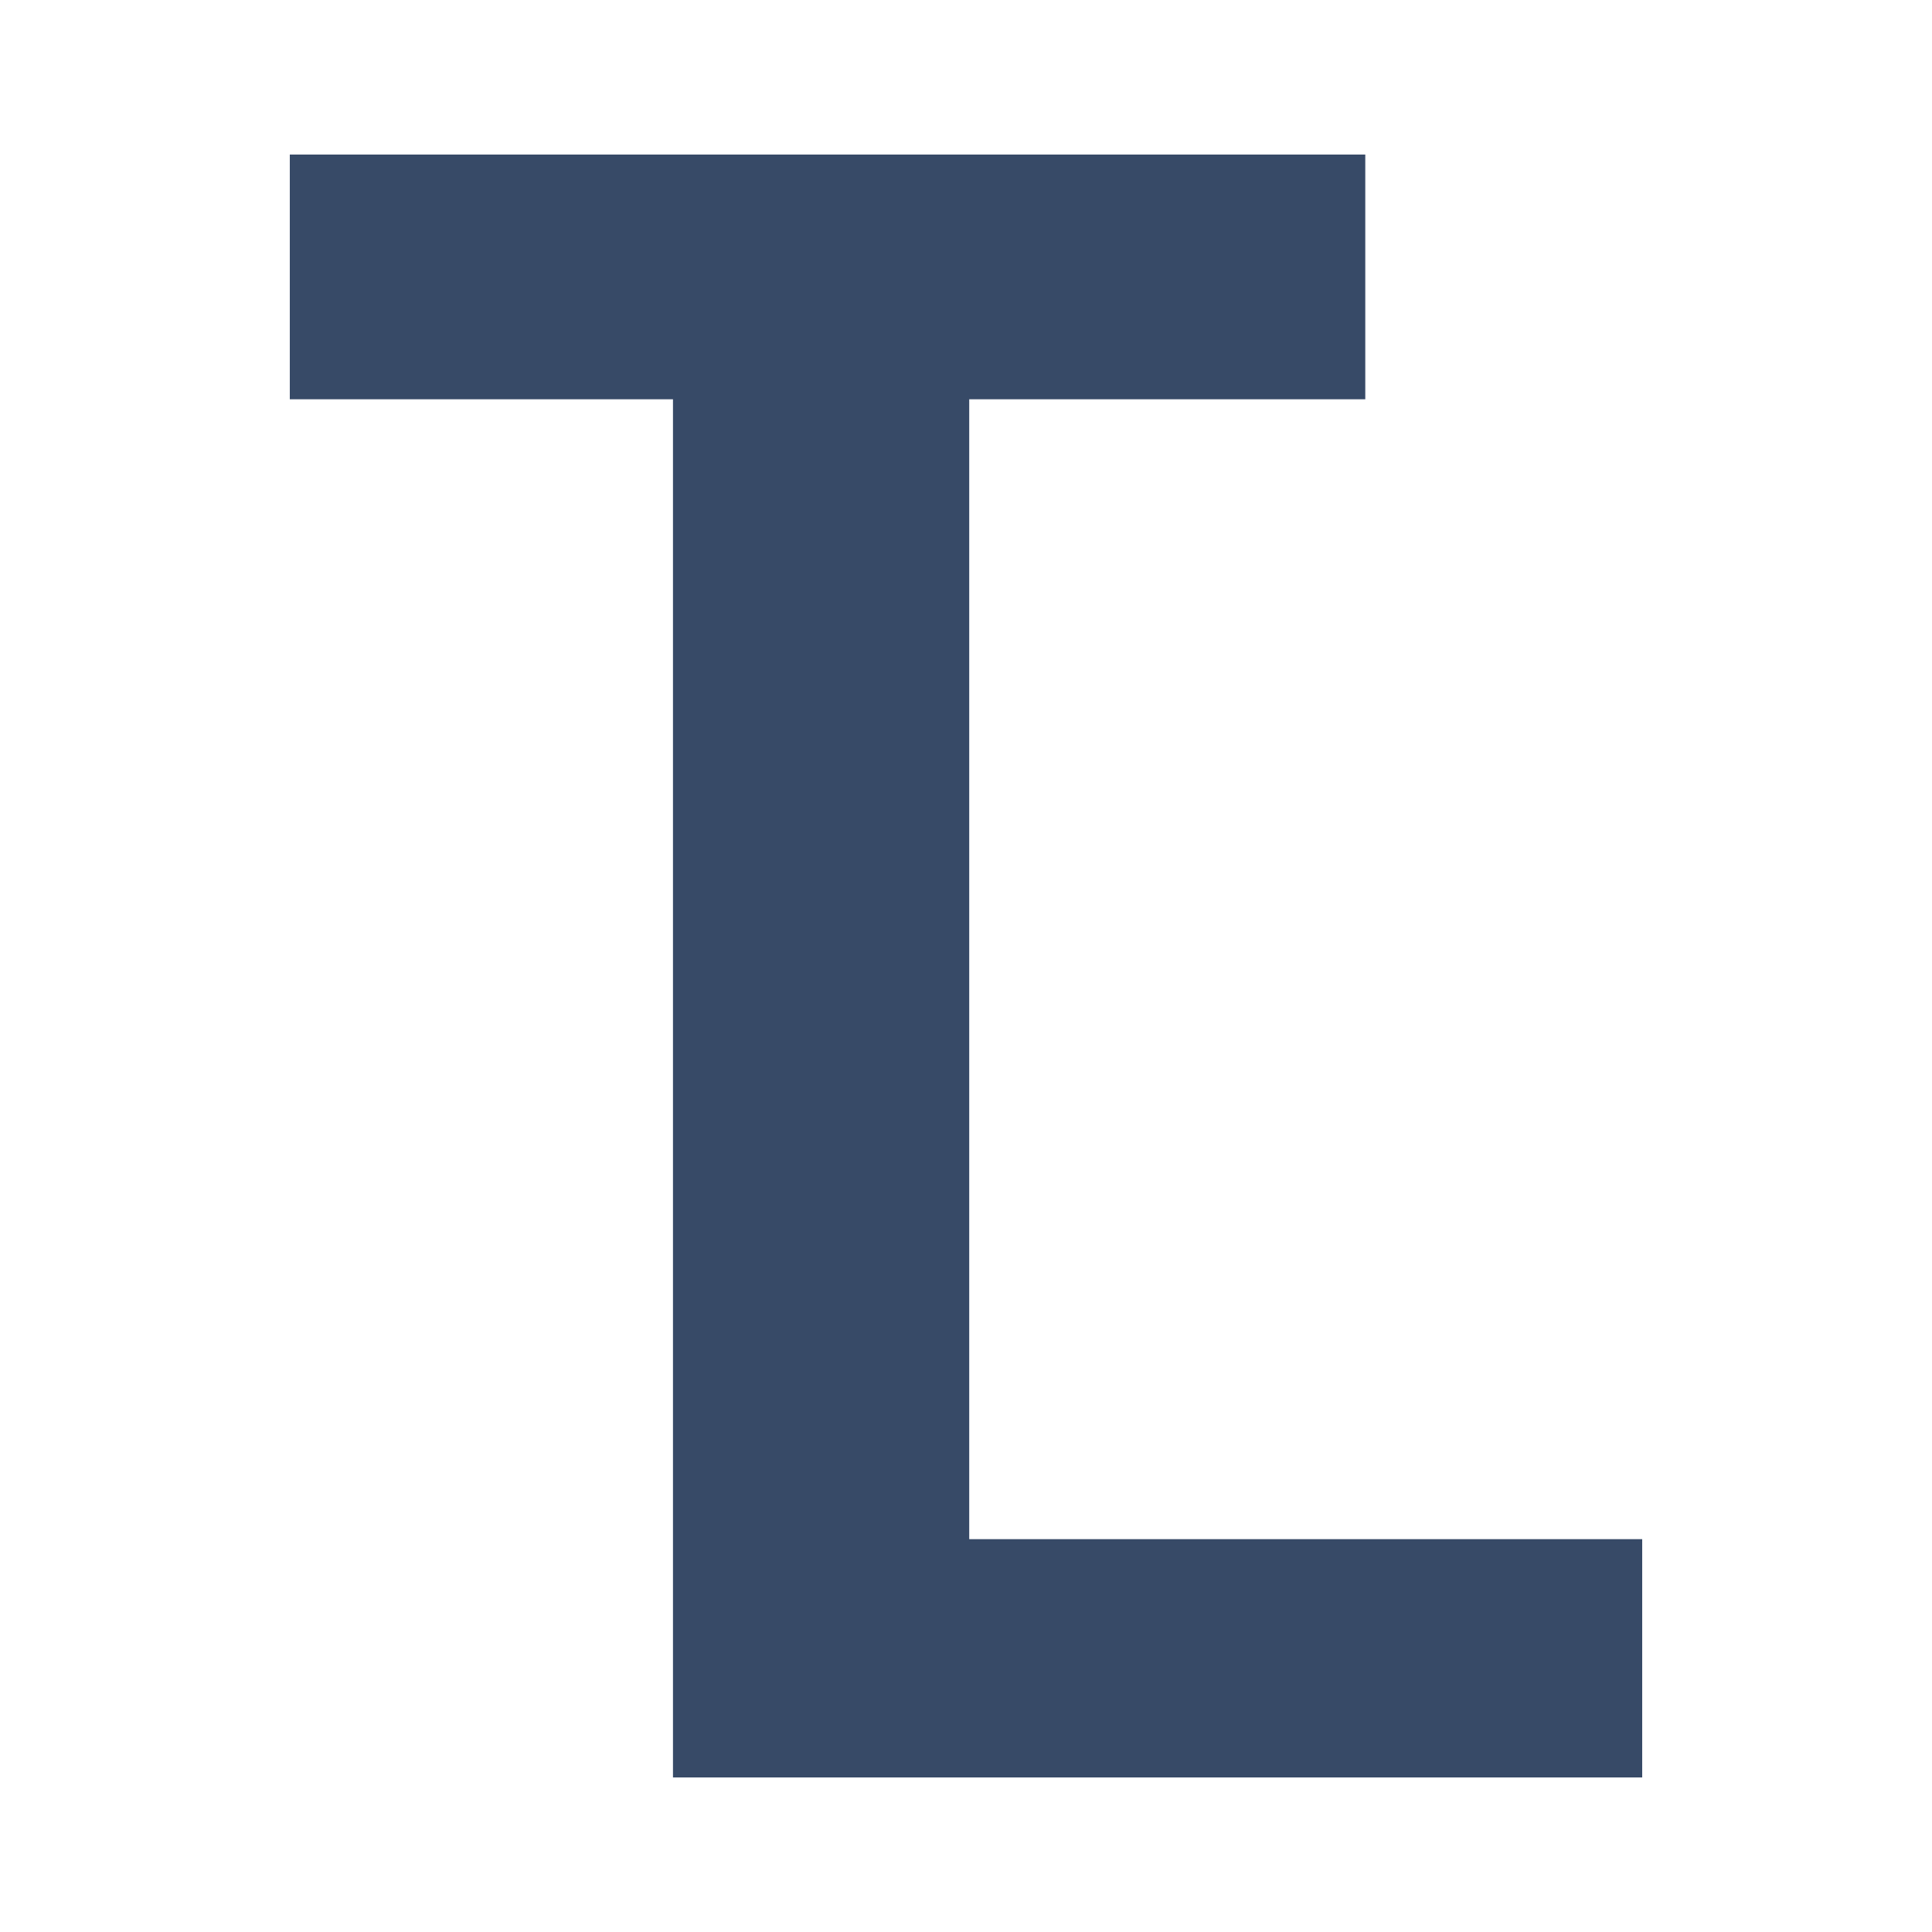 <?xml version="1.0" encoding="utf-8"?>
<!-- Generator: Adobe Illustrator 21.1.0, SVG Export Plug-In . SVG Version: 6.00 Build 0)  -->
<svg version="1.1" id="Layer_1" xmlns="http://www.w3.org/2000/svg" xmlns:xlink="http://www.w3.org/1999/xlink" x="0px" y="0px"
	 viewBox="0 0 60 60" style="enable-background:new 0 0 60 60;" xml:space="preserve">
<style type="text/css">
	.st0{fill:#374A67;}
</style>
<g>
	<path class="st0" d="M30.1,12.4v42.8h-8.9V12.4H9V4.8h33.4v7.6H30.1z"/>
</g>
<g>
	<path class="st0" d="M20.9,55.2V6.5h8.9v41.3H51v7.4H20.9z"/>
</g>
</svg>
